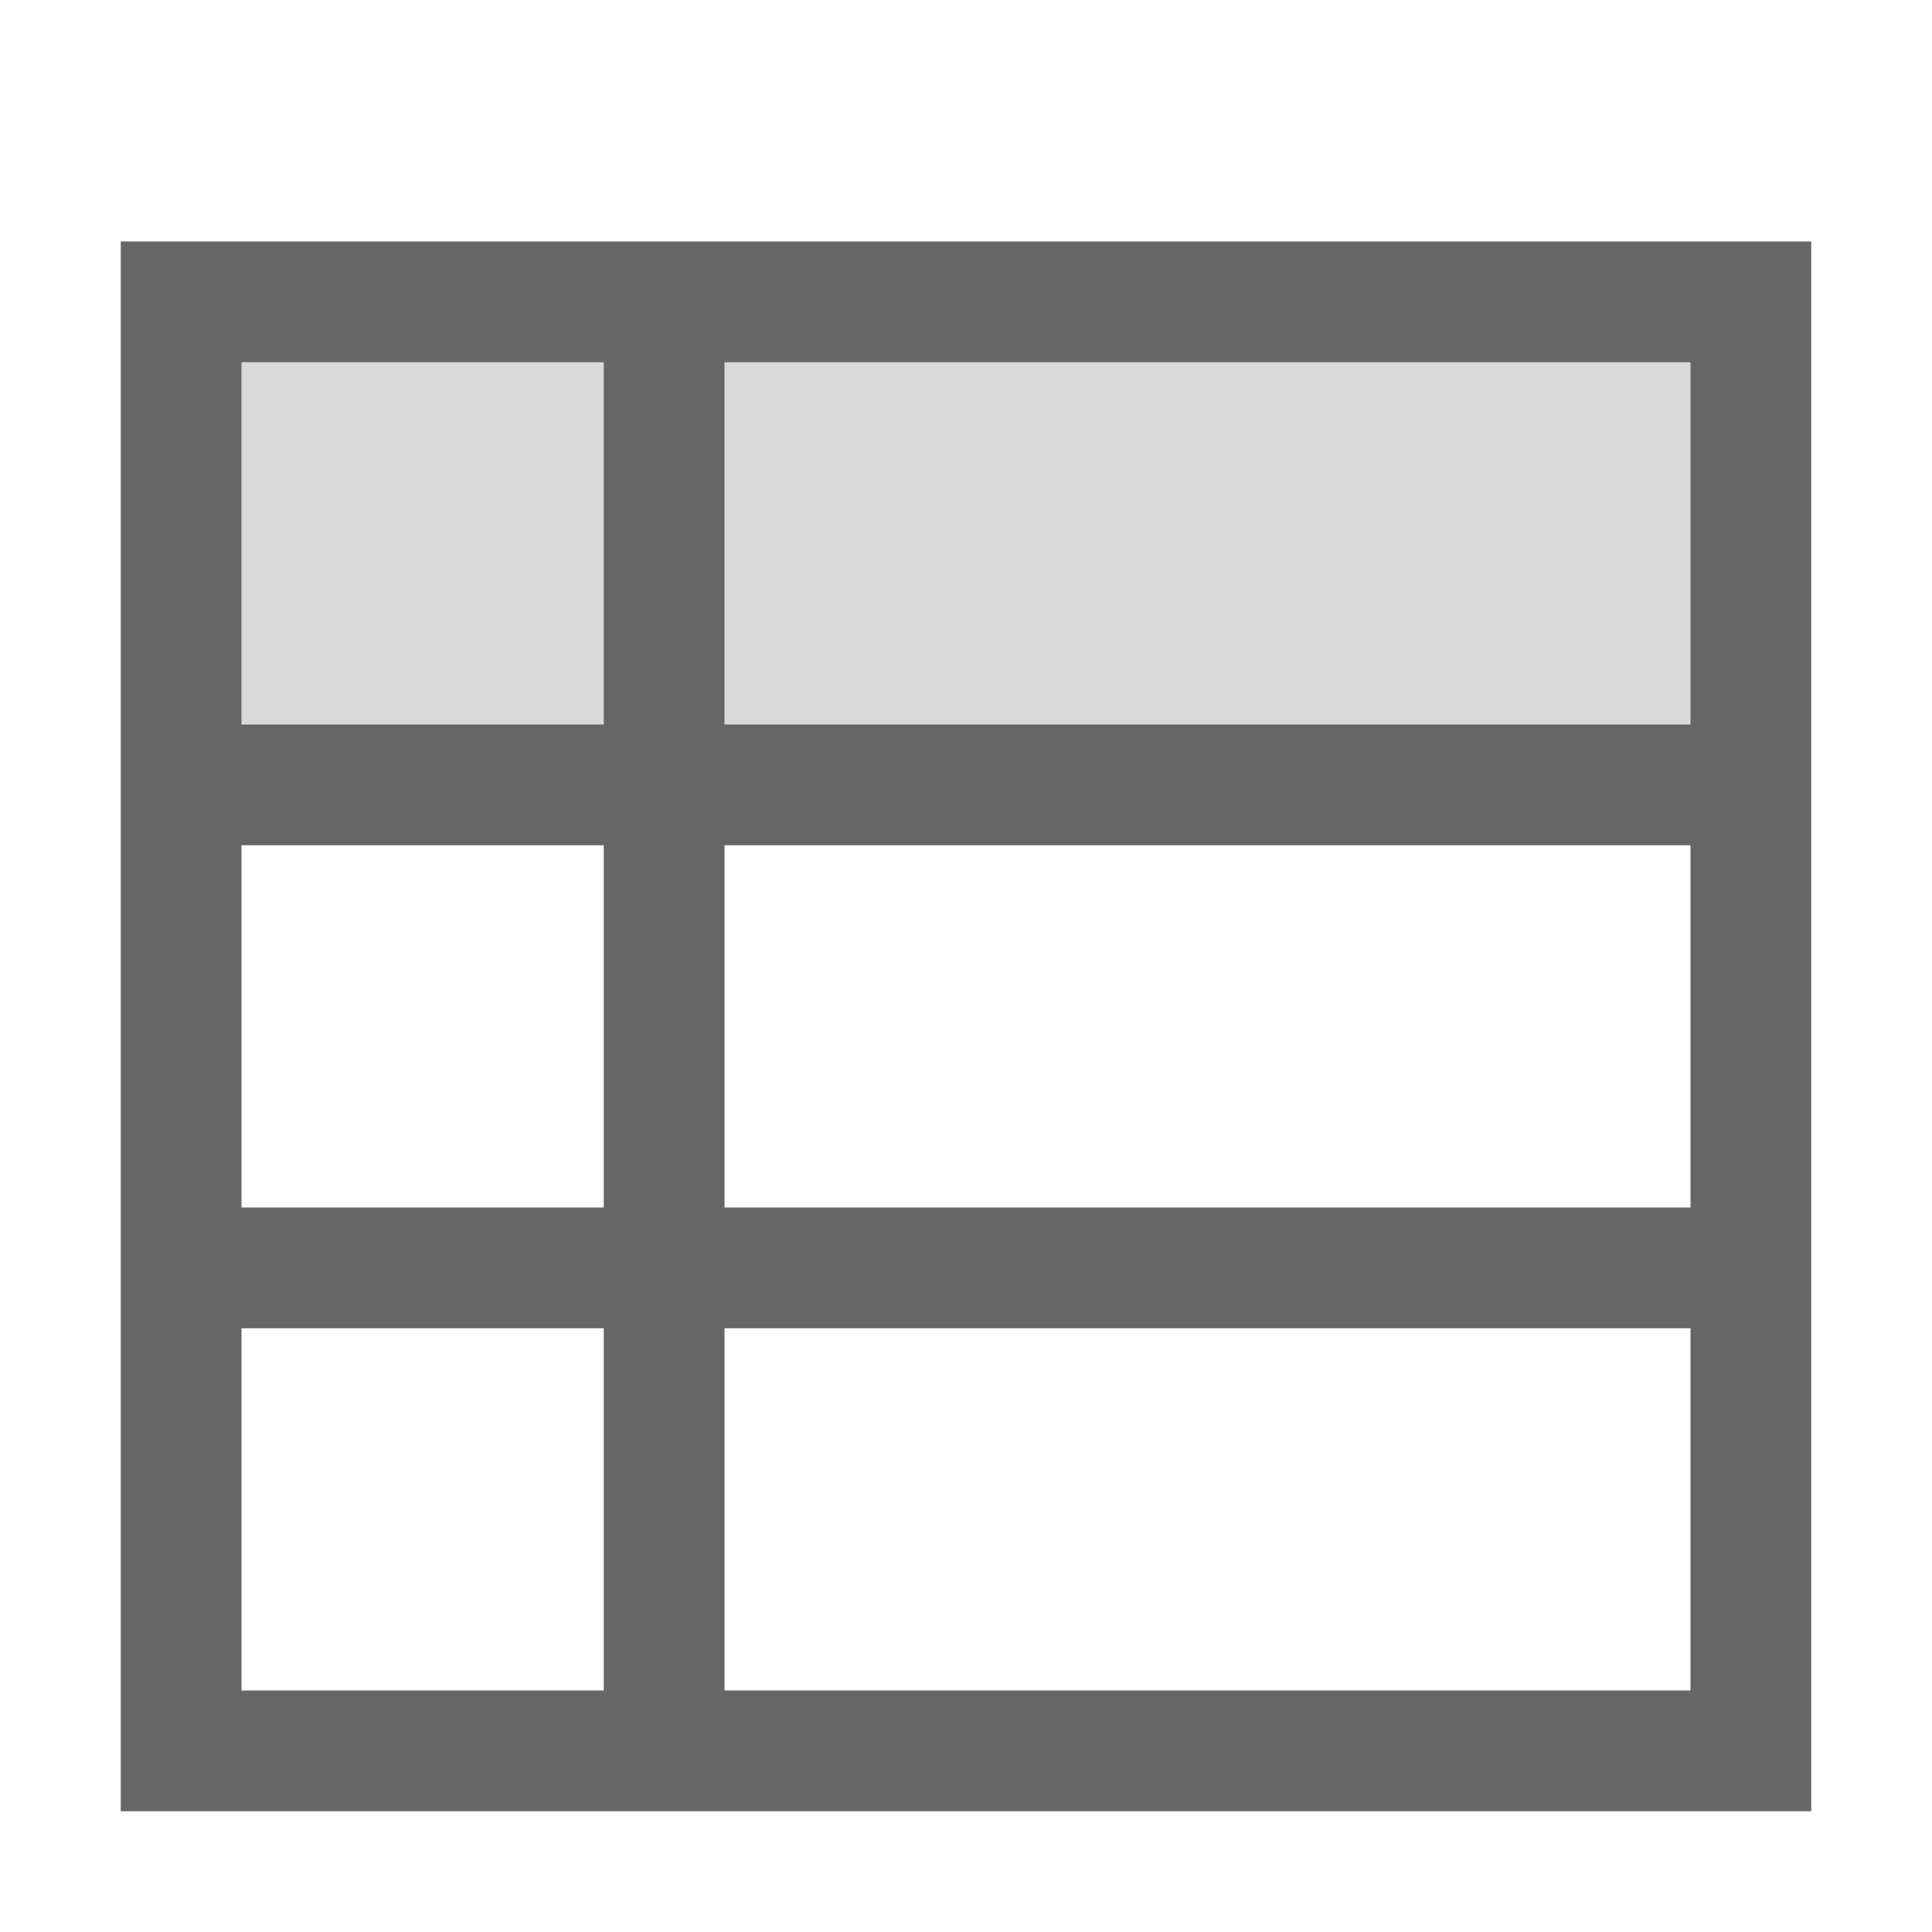 <?xml version="1.0" encoding="UTF-8"?>
<svg width="48px" height="48px" viewBox="0 0 48 48" version="1.1" xmlns="http://www.w3.org/2000/svg" xmlns:xlink="http://www.w3.org/1999/xlink">
    <!-- Generator: Sketch 52.6 (67491) - http://www.bohemiancoding.com/sketch -->
    <title>table</title>
    <desc>Created with Sketch.</desc>
    <g id="table" stroke="none" stroke-width="1" fill="none" fill-rule="evenodd">
        <rect id="container" fill="#FFFFFF" opacity="0" x="0" y="0" width="48" height="48"></rect>
        <path d="M6,9 L15,9 L15,18 L6,18 L6,9 Z M18,9 L42,9 L42,18 L18,18 L18,9 Z" id="L-grey" fill-opacity="0.15" fill="#000000"></path>
        <path d="M6,21 L6,30 L15,30 L15,21 L6,21 Z M6,18 L15,18 L15,9 L6,9 L6,18 Z M18,21 L18,30 L42,30 L42,21 L18,21 Z M18,18 L42,18 L42,9 L18,9 L18,18 Z M6,33 L6,42 L15,42 L15,33 L6,33 Z M18,33 L18,42 L42,42 L42,33 L18,33 Z M45,45 L3,45 L3,6 L45,6 L45,45 Z" id="obj" fill-opacity="0.6" fill="#000000"></path>
    </g>
</svg>